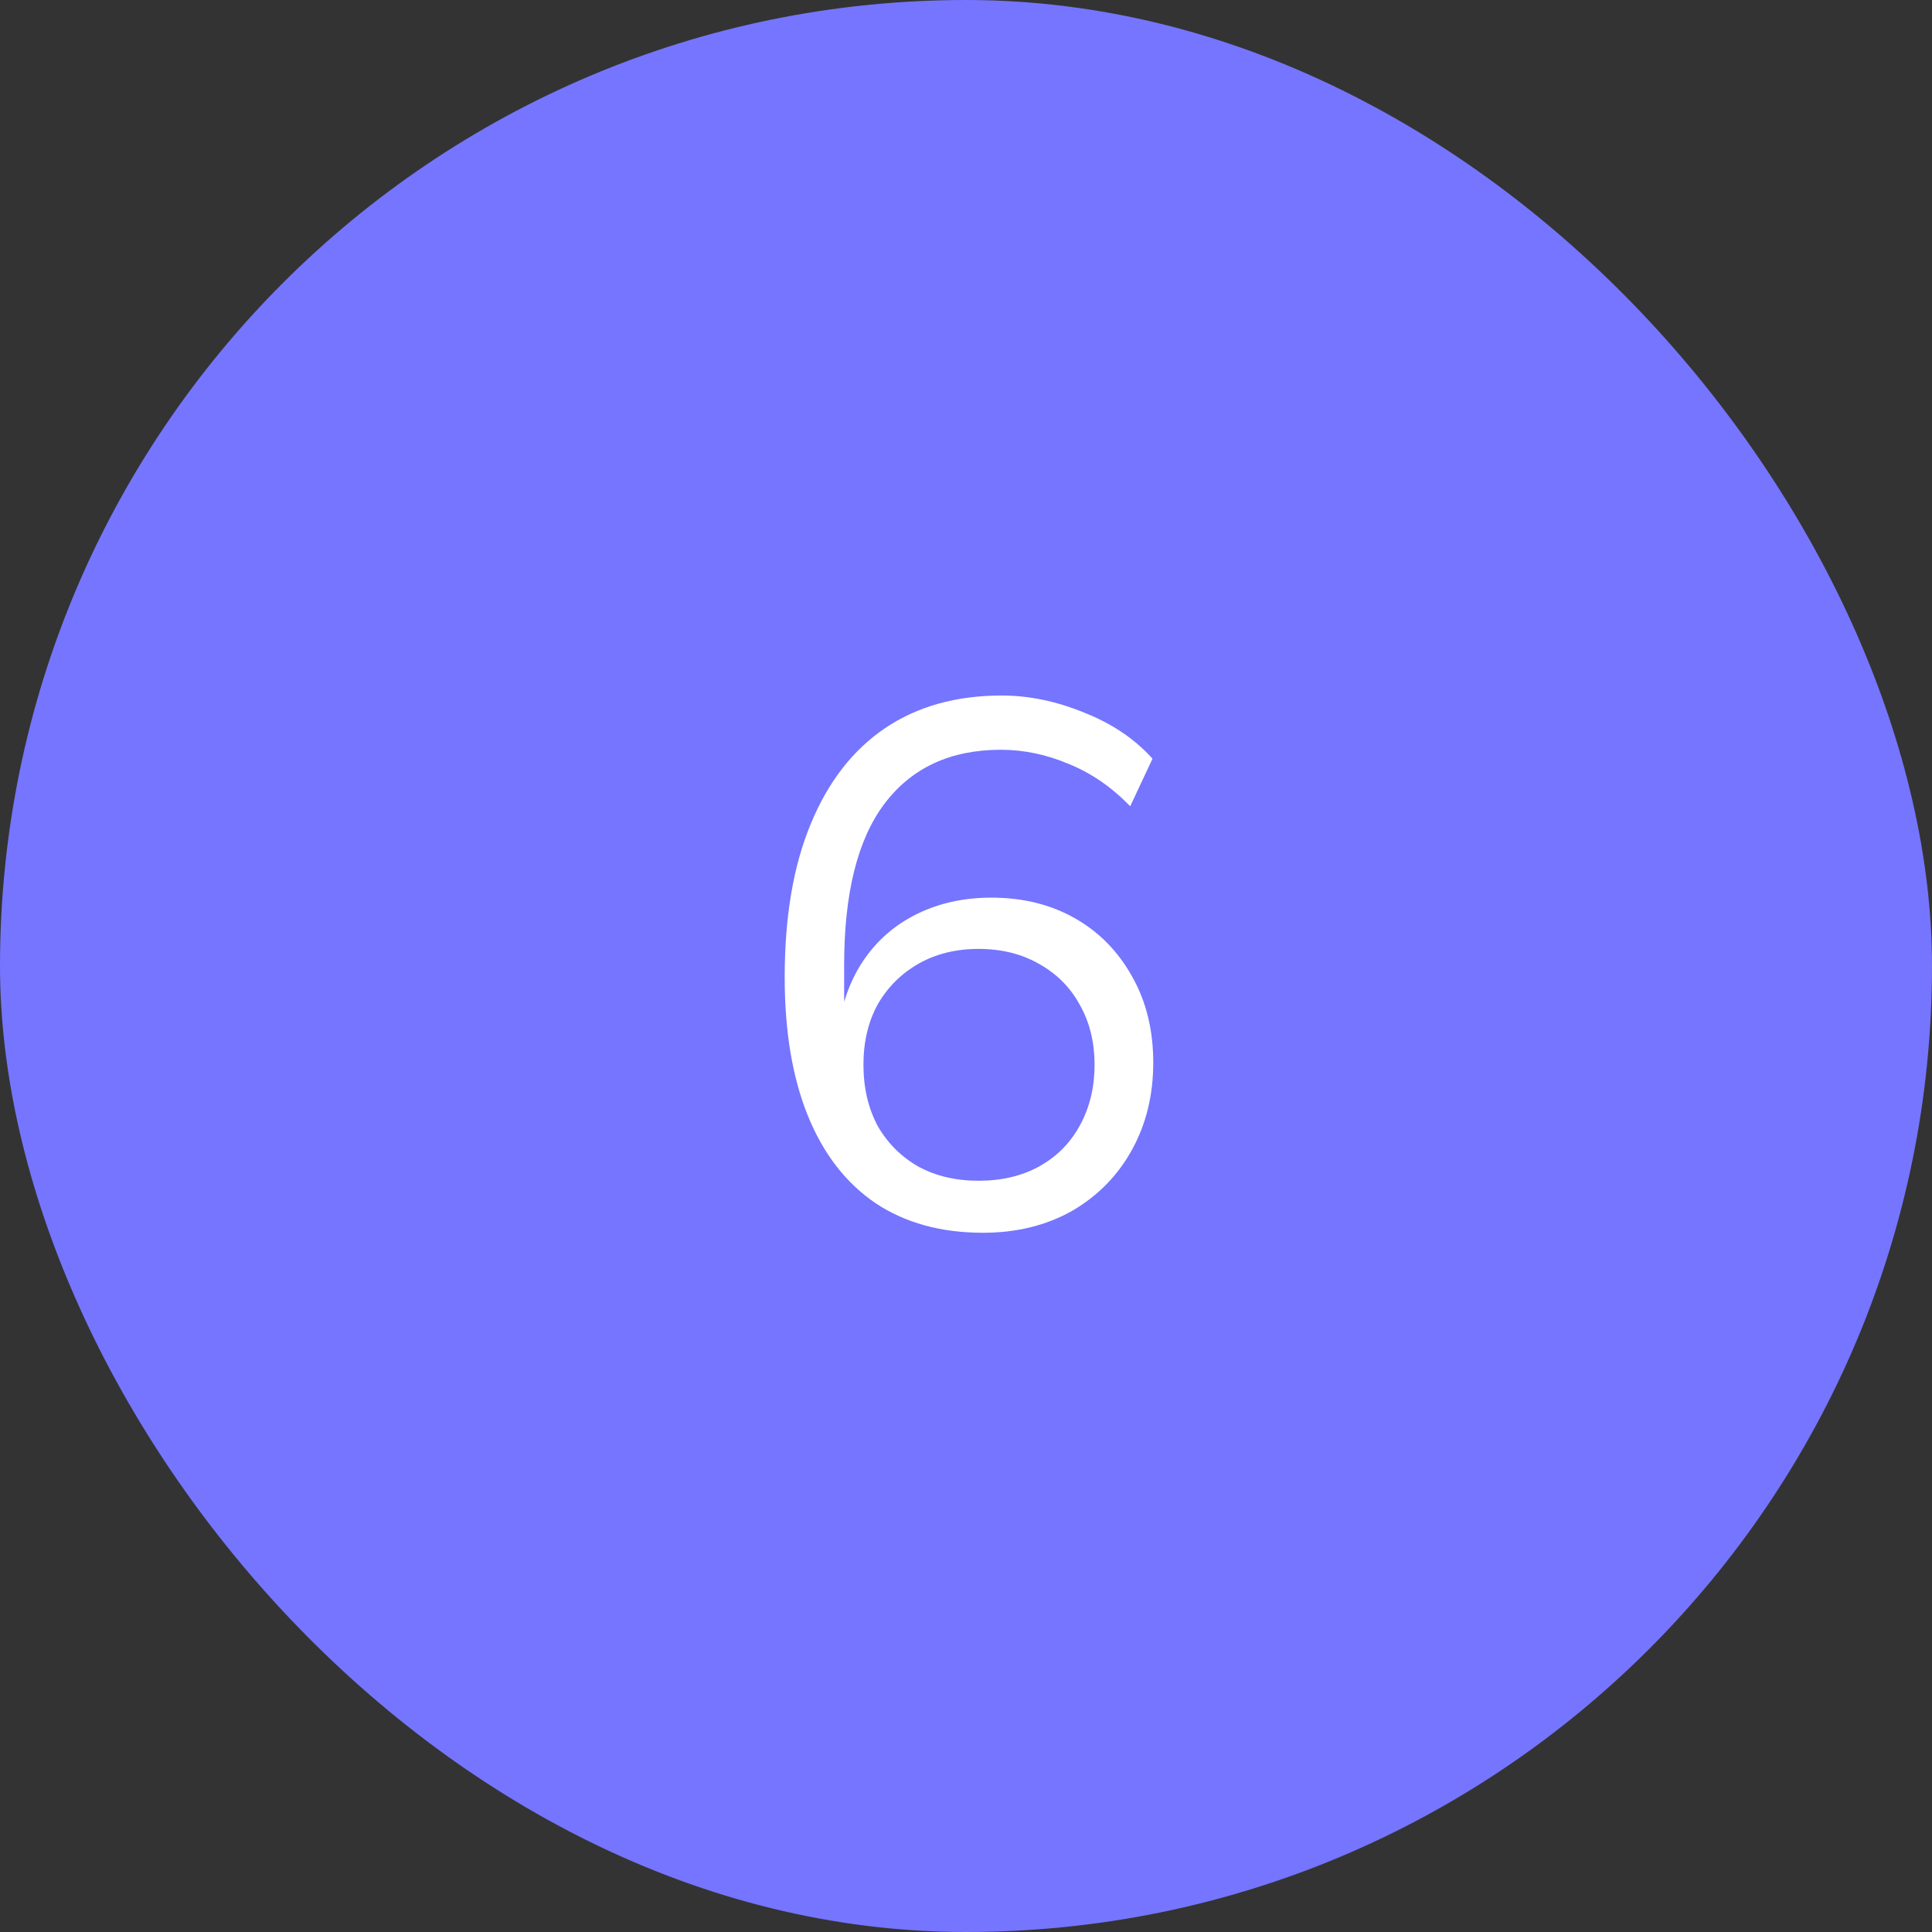 <?xml version="1.0" encoding="UTF-8"?> <svg xmlns="http://www.w3.org/2000/svg" width="26" height="26" viewBox="0 0 26 26" fill="none"><rect x="0" y="0" width="26" height="26" fill="#333333" stroke="none"/><rect width="26" height="26" rx="13" fill="#7575FF"></rect><path d="M13.23 16.59C12.663 16.59 12.18 16.457 11.78 16.19C11.38 15.917 11.077 15.523 10.87 15.01C10.663 14.497 10.56 13.877 10.56 13.15C10.56 12.337 10.677 11.65 10.91 11.09C11.143 10.523 11.477 10.093 11.91 9.8C12.343 9.507 12.867 9.36 13.48 9.36C13.847 9.36 14.217 9.437 14.59 9.59C14.963 9.737 15.27 9.943 15.51 10.21L15.21 10.85C14.957 10.59 14.68 10.4 14.38 10.28C14.08 10.153 13.777 10.09 13.47 10.09C12.79 10.09 12.267 10.333 11.9 10.82C11.54 11.3 11.36 12.023 11.36 12.99V13.92H11.27C11.317 13.54 11.43 13.213 11.61 12.94C11.797 12.66 12.04 12.447 12.34 12.3C12.64 12.153 12.973 12.08 13.34 12.08C13.767 12.08 14.143 12.173 14.47 12.36C14.797 12.547 15.053 12.81 15.24 13.15C15.427 13.483 15.52 13.867 15.52 14.3C15.52 14.74 15.423 15.133 15.23 15.48C15.037 15.827 14.767 16.1 14.42 16.3C14.073 16.493 13.677 16.59 13.23 16.59ZM13.17 15.89C13.477 15.89 13.747 15.827 13.98 15.7C14.22 15.567 14.403 15.383 14.53 15.15C14.663 14.91 14.73 14.637 14.73 14.33C14.73 14.023 14.663 13.753 14.53 13.52C14.403 13.287 14.22 13.103 13.98 12.97C13.747 12.837 13.477 12.77 13.17 12.77C12.863 12.77 12.593 12.837 12.36 12.97C12.127 13.103 11.943 13.287 11.81 13.52C11.683 13.753 11.62 14.023 11.62 14.33C11.62 14.637 11.683 14.91 11.81 15.15C11.943 15.383 12.127 15.567 12.36 15.7C12.593 15.827 12.863 15.89 13.17 15.89Z" fill="white"></path></svg> 